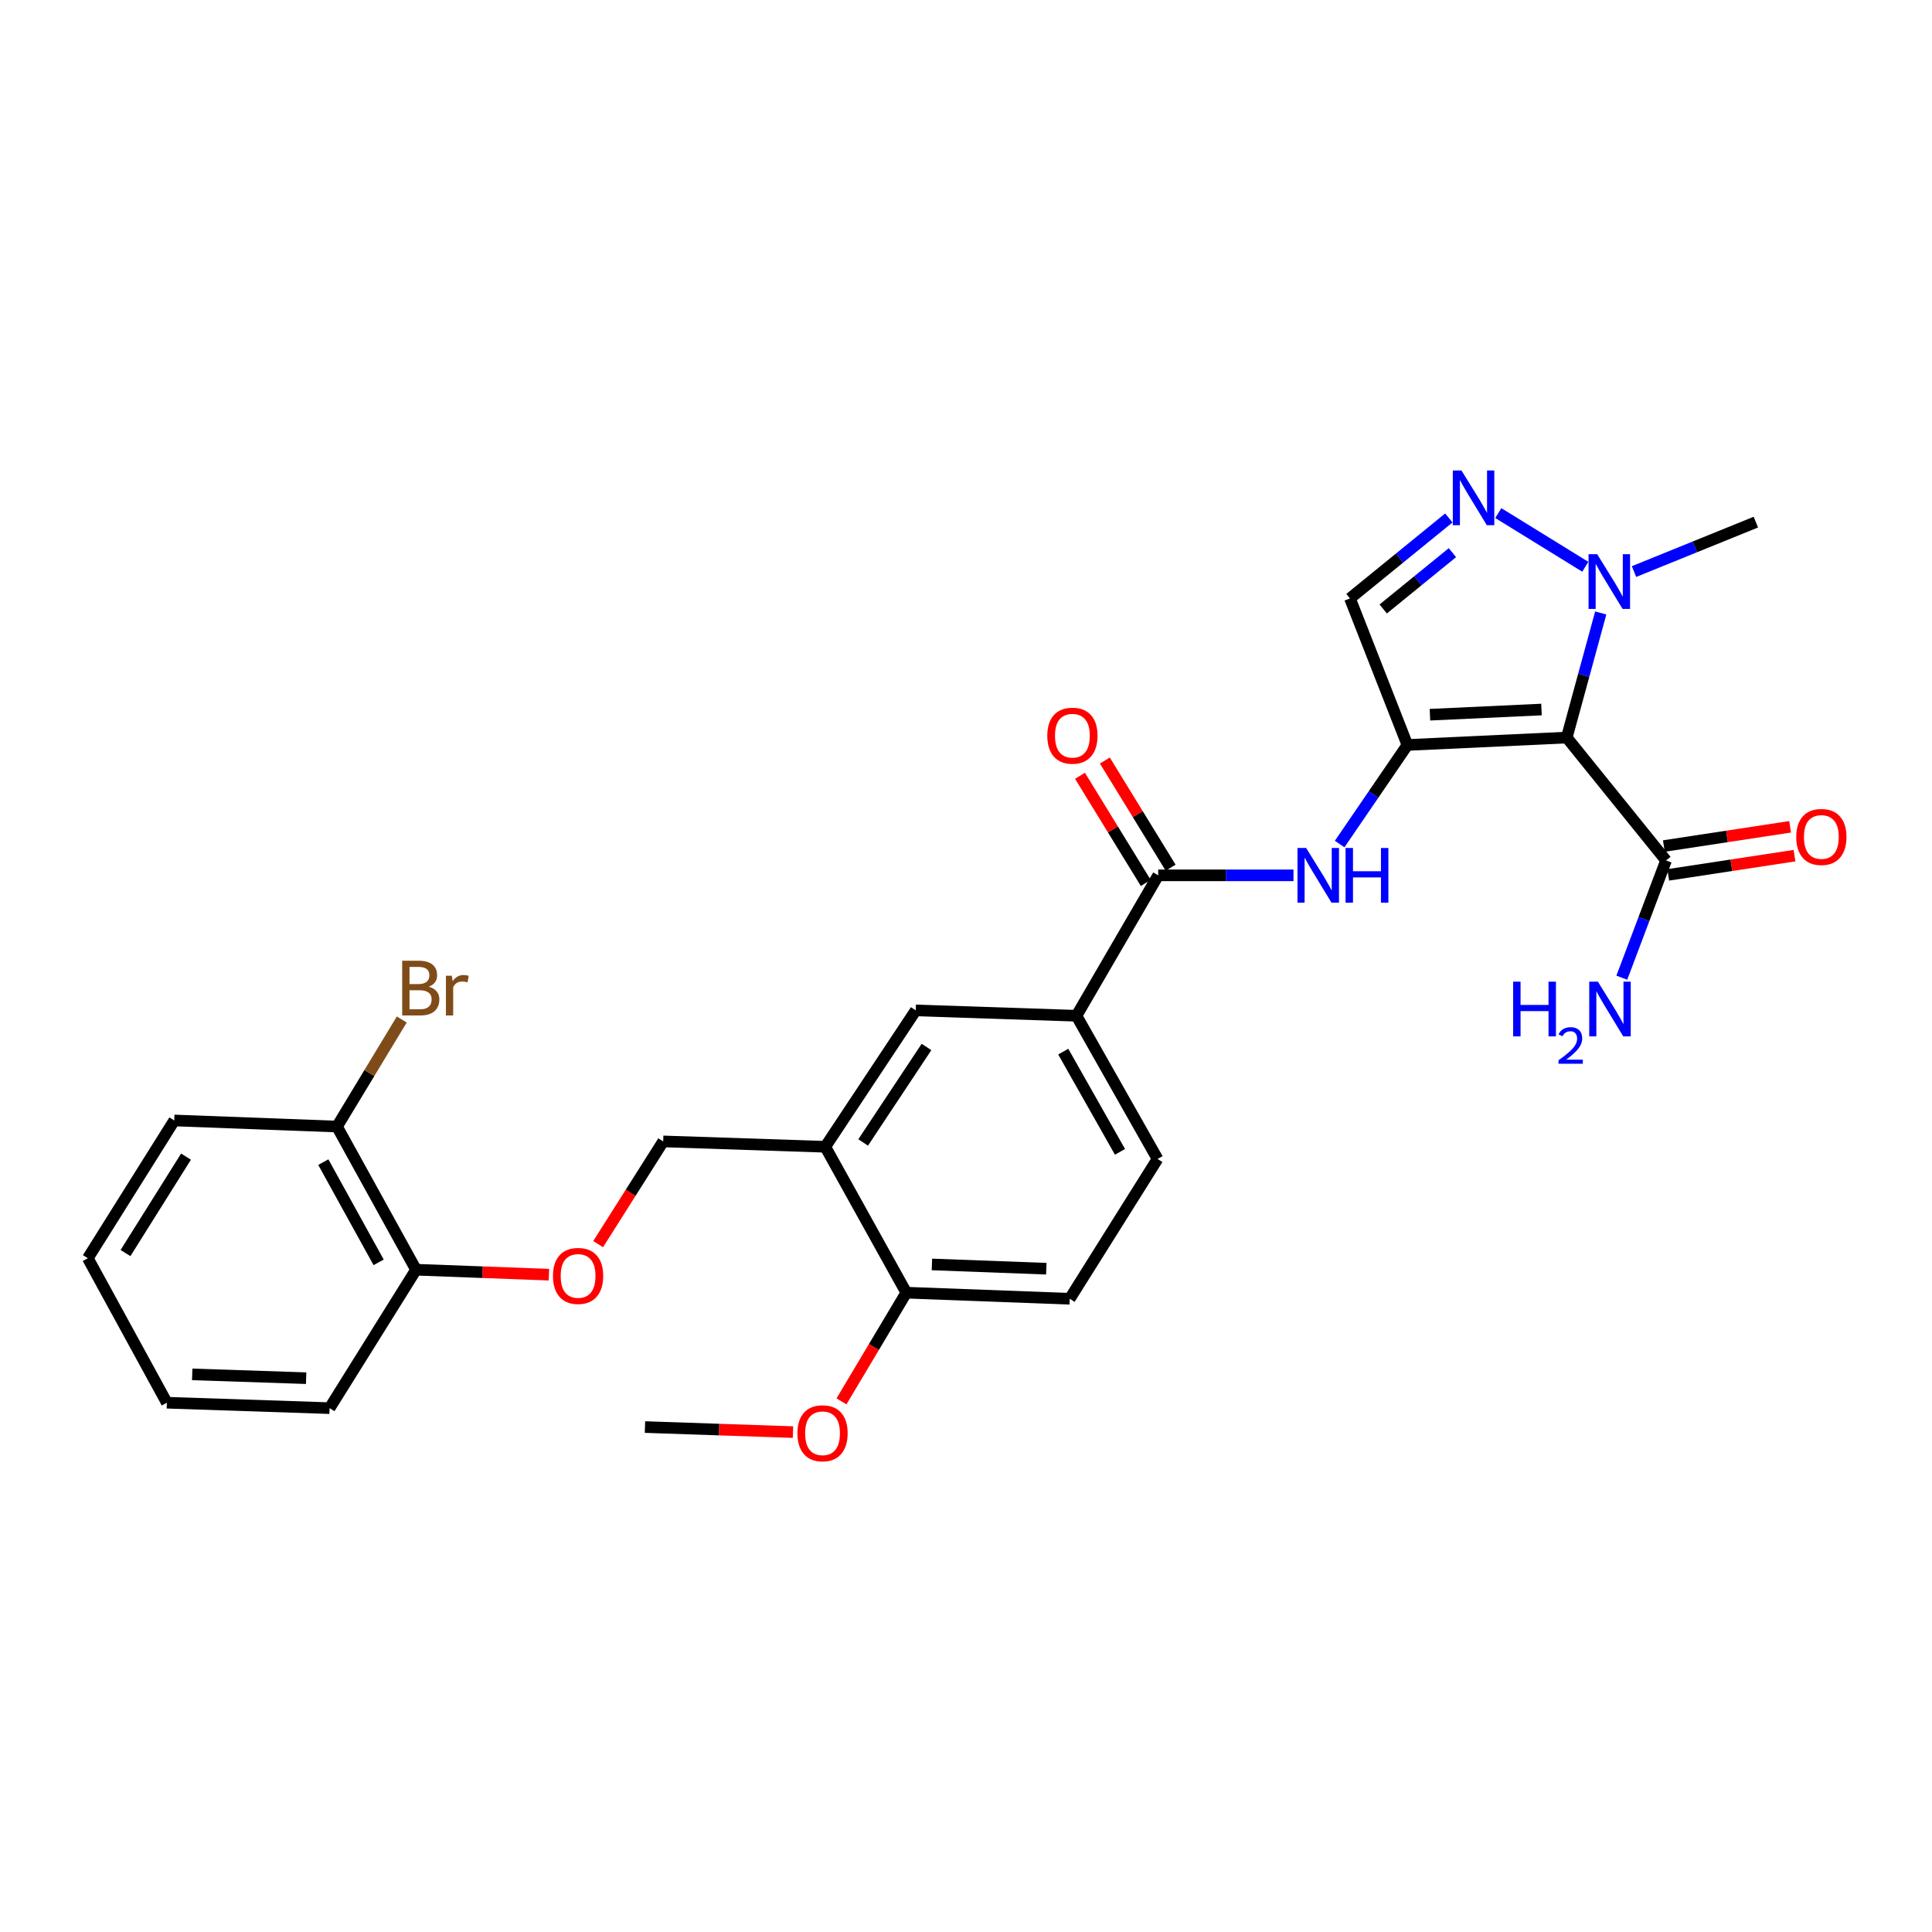 <?xml version='1.0' encoding='iso-8859-1'?>
<svg version='1.1' baseProfile='full'
              xmlns='http://www.w3.org/2000/svg'
                      xmlns:rdkit='http://www.rdkit.org/xml'
                      xmlns:xlink='http://www.w3.org/1999/xlink'
                  xml:space='preserve'
width='1000px' height='1000px' viewBox='0 0 1000 1000'>
<!-- END OF HEADER -->
<rect style='opacity:1.0;fill:#FFFFFF;stroke:none' width='1000' height='1000' x='0' y='0'> </rect>
<path class='bond-0' d='M 728.466,385.594 L 810.944,381.76' style='fill:none;fill-rule:evenodd;stroke:#000000;stroke-width:6px;stroke-linecap:butt;stroke-linejoin:miter;stroke-opacity:1' />
<path class='bond-0' d='M 740.136,369.934 L 797.871,367.25' style='fill:none;fill-rule:evenodd;stroke:#000000;stroke-width:6px;stroke-linecap:butt;stroke-linejoin:miter;stroke-opacity:1' />
<path class='bond-3' d='M 728.466,385.594 L 710.934,411.232' style='fill:none;fill-rule:evenodd;stroke:#000000;stroke-width:6px;stroke-linecap:butt;stroke-linejoin:miter;stroke-opacity:1' />
<path class='bond-3' d='M 710.934,411.232 L 693.403,436.869' style='fill:none;fill-rule:evenodd;stroke:#0000FF;stroke-width:6px;stroke-linecap:butt;stroke-linejoin:miter;stroke-opacity:1' />
<path class='bond-4' d='M 728.466,385.594 L 698.741,309.743' style='fill:none;fill-rule:evenodd;stroke:#000000;stroke-width:6px;stroke-linecap:butt;stroke-linejoin:miter;stroke-opacity:1' />
<path class='bond-2' d='M 810.944,381.76 L 819.743,349.519' style='fill:none;fill-rule:evenodd;stroke:#000000;stroke-width:6px;stroke-linecap:butt;stroke-linejoin:miter;stroke-opacity:1' />
<path class='bond-2' d='M 819.743,349.519 L 828.541,317.279' style='fill:none;fill-rule:evenodd;stroke:#0000FF;stroke-width:6px;stroke-linecap:butt;stroke-linejoin:miter;stroke-opacity:1' />
<path class='bond-6' d='M 810.944,381.76 L 862.339,445.371' style='fill:none;fill-rule:evenodd;stroke:#000000;stroke-width:6px;stroke-linecap:butt;stroke-linejoin:miter;stroke-opacity:1' />
<path class='bond-1' d='M 749.91,268.097 L 724.326,288.92' style='fill:none;fill-rule:evenodd;stroke:#0000FF;stroke-width:6px;stroke-linecap:butt;stroke-linejoin:miter;stroke-opacity:1' />
<path class='bond-1' d='M 724.326,288.92 L 698.741,309.743' style='fill:none;fill-rule:evenodd;stroke:#000000;stroke-width:6px;stroke-linecap:butt;stroke-linejoin:miter;stroke-opacity:1' />
<path class='bond-1' d='M 751.767,286.056 L 733.858,300.632' style='fill:none;fill-rule:evenodd;stroke:#0000FF;stroke-width:6px;stroke-linecap:butt;stroke-linejoin:miter;stroke-opacity:1' />
<path class='bond-1' d='M 733.858,300.632 L 715.949,315.209' style='fill:none;fill-rule:evenodd;stroke:#000000;stroke-width:6px;stroke-linecap:butt;stroke-linejoin:miter;stroke-opacity:1' />
<path class='bond-28' d='M 775.516,265.577 L 820.548,293.359' style='fill:none;fill-rule:evenodd;stroke:#0000FF;stroke-width:6px;stroke-linecap:butt;stroke-linejoin:miter;stroke-opacity:1' />
<path class='bond-21' d='M 845.762,295.839 L 877.294,283.046' style='fill:none;fill-rule:evenodd;stroke:#0000FF;stroke-width:6px;stroke-linecap:butt;stroke-linejoin:miter;stroke-opacity:1' />
<path class='bond-21' d='M 877.294,283.046 L 908.827,270.253' style='fill:none;fill-rule:evenodd;stroke:#000000;stroke-width:6px;stroke-linecap:butt;stroke-linejoin:miter;stroke-opacity:1' />
<path class='bond-5' d='M 669.511,453.072 L 634.497,453.072' style='fill:none;fill-rule:evenodd;stroke:#0000FF;stroke-width:6px;stroke-linecap:butt;stroke-linejoin:miter;stroke-opacity:1' />
<path class='bond-5' d='M 634.497,453.072 L 599.483,453.072' style='fill:none;fill-rule:evenodd;stroke:#000000;stroke-width:6px;stroke-linecap:butt;stroke-linejoin:miter;stroke-opacity:1' />
<path class='bond-8' d='M 599.483,453.072 L 557.182,525.76' style='fill:none;fill-rule:evenodd;stroke:#000000;stroke-width:6px;stroke-linecap:butt;stroke-linejoin:miter;stroke-opacity:1' />
<path class='bond-13' d='M 605.918,449.123 L 588.895,421.384' style='fill:none;fill-rule:evenodd;stroke:#000000;stroke-width:6px;stroke-linecap:butt;stroke-linejoin:miter;stroke-opacity:1' />
<path class='bond-13' d='M 588.895,421.384 L 571.872,393.645' style='fill:none;fill-rule:evenodd;stroke:#FF0000;stroke-width:6px;stroke-linecap:butt;stroke-linejoin:miter;stroke-opacity:1' />
<path class='bond-13' d='M 593.047,457.022 L 576.024,429.283' style='fill:none;fill-rule:evenodd;stroke:#000000;stroke-width:6px;stroke-linecap:butt;stroke-linejoin:miter;stroke-opacity:1' />
<path class='bond-13' d='M 576.024,429.283 L 559.001,401.543' style='fill:none;fill-rule:evenodd;stroke:#FF0000;stroke-width:6px;stroke-linecap:butt;stroke-linejoin:miter;stroke-opacity:1' />
<path class='bond-14' d='M 863.476,452.835 L 896.155,447.86' style='fill:none;fill-rule:evenodd;stroke:#000000;stroke-width:6px;stroke-linecap:butt;stroke-linejoin:miter;stroke-opacity:1' />
<path class='bond-14' d='M 896.155,447.86 L 928.833,442.884' style='fill:none;fill-rule:evenodd;stroke:#FF0000;stroke-width:6px;stroke-linecap:butt;stroke-linejoin:miter;stroke-opacity:1' />
<path class='bond-14' d='M 861.203,437.906 L 893.881,432.93' style='fill:none;fill-rule:evenodd;stroke:#000000;stroke-width:6px;stroke-linecap:butt;stroke-linejoin:miter;stroke-opacity:1' />
<path class='bond-14' d='M 893.881,432.93 L 926.56,427.954' style='fill:none;fill-rule:evenodd;stroke:#FF0000;stroke-width:6px;stroke-linecap:butt;stroke-linejoin:miter;stroke-opacity:1' />
<path class='bond-19' d='M 862.339,445.371 L 850.892,475.713' style='fill:none;fill-rule:evenodd;stroke:#000000;stroke-width:6px;stroke-linecap:butt;stroke-linejoin:miter;stroke-opacity:1' />
<path class='bond-19' d='M 850.892,475.713 L 839.445,506.056' style='fill:none;fill-rule:evenodd;stroke:#0000FF;stroke-width:6px;stroke-linecap:butt;stroke-linejoin:miter;stroke-opacity:1' />
<path class='bond-7' d='M 427.159,593.574 L 473.99,522.975' style='fill:none;fill-rule:evenodd;stroke:#000000;stroke-width:6px;stroke-linecap:butt;stroke-linejoin:miter;stroke-opacity:1' />
<path class='bond-7' d='M 446.768,591.332 L 479.55,541.913' style='fill:none;fill-rule:evenodd;stroke:#000000;stroke-width:6px;stroke-linecap:butt;stroke-linejoin:miter;stroke-opacity:1' />
<path class='bond-12' d='M 427.159,593.574 L 343.262,590.789' style='fill:none;fill-rule:evenodd;stroke:#000000;stroke-width:6px;stroke-linecap:butt;stroke-linejoin:miter;stroke-opacity:1' />
<path class='bond-29' d='M 427.159,593.574 L 469.107,669.089' style='fill:none;fill-rule:evenodd;stroke:#000000;stroke-width:6px;stroke-linecap:butt;stroke-linejoin:miter;stroke-opacity:1' />
<path class='bond-9' d='M 557.182,525.76 L 473.99,522.975' style='fill:none;fill-rule:evenodd;stroke:#000000;stroke-width:6px;stroke-linecap:butt;stroke-linejoin:miter;stroke-opacity:1' />
<path class='bond-16' d='M 557.182,525.76 L 599.139,599.875' style='fill:none;fill-rule:evenodd;stroke:#000000;stroke-width:6px;stroke-linecap:butt;stroke-linejoin:miter;stroke-opacity:1' />
<path class='bond-16' d='M 550.334,544.317 L 579.704,596.197' style='fill:none;fill-rule:evenodd;stroke:#000000;stroke-width:6px;stroke-linecap:butt;stroke-linejoin:miter;stroke-opacity:1' />
<path class='bond-10' d='M 469.107,669.089 L 553.692,672.244' style='fill:none;fill-rule:evenodd;stroke:#000000;stroke-width:6px;stroke-linecap:butt;stroke-linejoin:miter;stroke-opacity:1' />
<path class='bond-10' d='M 482.358,654.472 L 541.567,656.68' style='fill:none;fill-rule:evenodd;stroke:#000000;stroke-width:6px;stroke-linecap:butt;stroke-linejoin:miter;stroke-opacity:1' />
<path class='bond-22' d='M 469.107,669.089 L 452.327,697.216' style='fill:none;fill-rule:evenodd;stroke:#000000;stroke-width:6px;stroke-linecap:butt;stroke-linejoin:miter;stroke-opacity:1' />
<path class='bond-22' d='M 452.327,697.216 L 435.547,725.342' style='fill:none;fill-rule:evenodd;stroke:#FF0000;stroke-width:6px;stroke-linecap:butt;stroke-linejoin:miter;stroke-opacity:1' />
<path class='bond-11' d='M 309.589,643.961 L 326.426,617.375' style='fill:none;fill-rule:evenodd;stroke:#FF0000;stroke-width:6px;stroke-linecap:butt;stroke-linejoin:miter;stroke-opacity:1' />
<path class='bond-11' d='M 326.426,617.375 L 343.262,590.789' style='fill:none;fill-rule:evenodd;stroke:#000000;stroke-width:6px;stroke-linecap:butt;stroke-linejoin:miter;stroke-opacity:1' />
<path class='bond-15' d='M 284.118,659.774 L 249.728,658.488' style='fill:none;fill-rule:evenodd;stroke:#FF0000;stroke-width:6px;stroke-linecap:butt;stroke-linejoin:miter;stroke-opacity:1' />
<path class='bond-15' d='M 249.728,658.488 L 215.337,657.201' style='fill:none;fill-rule:evenodd;stroke:#000000;stroke-width:6px;stroke-linecap:butt;stroke-linejoin:miter;stroke-opacity:1' />
<path class='bond-17' d='M 215.337,657.201 L 174.429,583.104' style='fill:none;fill-rule:evenodd;stroke:#000000;stroke-width:6px;stroke-linecap:butt;stroke-linejoin:miter;stroke-opacity:1' />
<path class='bond-17' d='M 195.98,653.385 L 167.345,601.517' style='fill:none;fill-rule:evenodd;stroke:#000000;stroke-width:6px;stroke-linecap:butt;stroke-linejoin:miter;stroke-opacity:1' />
<path class='bond-23' d='M 215.337,657.201 L 170.586,728.857' style='fill:none;fill-rule:evenodd;stroke:#000000;stroke-width:6px;stroke-linecap:butt;stroke-linejoin:miter;stroke-opacity:1' />
<path class='bond-18' d='M 599.139,599.875 L 553.692,672.244' style='fill:none;fill-rule:evenodd;stroke:#000000;stroke-width:6px;stroke-linecap:butt;stroke-linejoin:miter;stroke-opacity:1' />
<path class='bond-20' d='M 174.429,583.104 L 191.191,555.394' style='fill:none;fill-rule:evenodd;stroke:#000000;stroke-width:6px;stroke-linecap:butt;stroke-linejoin:miter;stroke-opacity:1' />
<path class='bond-20' d='M 191.191,555.394 L 207.954,527.685' style='fill:none;fill-rule:evenodd;stroke:#7F4C19;stroke-width:6px;stroke-linecap:butt;stroke-linejoin:miter;stroke-opacity:1' />
<path class='bond-24' d='M 174.429,583.104 L 90.197,579.949' style='fill:none;fill-rule:evenodd;stroke:#000000;stroke-width:6px;stroke-linecap:butt;stroke-linejoin:miter;stroke-opacity:1' />
<path class='bond-25' d='M 410.442,741.255 L 372.137,739.948' style='fill:none;fill-rule:evenodd;stroke:#FF0000;stroke-width:6px;stroke-linecap:butt;stroke-linejoin:miter;stroke-opacity:1' />
<path class='bond-25' d='M 372.137,739.948 L 333.833,738.64' style='fill:none;fill-rule:evenodd;stroke:#000000;stroke-width:6px;stroke-linecap:butt;stroke-linejoin:miter;stroke-opacity:1' />
<path class='bond-26' d='M 170.586,728.857 L 86.354,726.047' style='fill:none;fill-rule:evenodd;stroke:#000000;stroke-width:6px;stroke-linecap:butt;stroke-linejoin:miter;stroke-opacity:1' />
<path class='bond-26' d='M 158.455,713.343 L 99.493,711.376' style='fill:none;fill-rule:evenodd;stroke:#000000;stroke-width:6px;stroke-linecap:butt;stroke-linejoin:miter;stroke-opacity:1' />
<path class='bond-30' d='M 90.197,579.949 L 45.455,651.253' style='fill:none;fill-rule:evenodd;stroke:#000000;stroke-width:6px;stroke-linecap:butt;stroke-linejoin:miter;stroke-opacity:1' />
<path class='bond-30' d='M 96.277,598.671 L 64.957,648.584' style='fill:none;fill-rule:evenodd;stroke:#000000;stroke-width:6px;stroke-linecap:butt;stroke-linejoin:miter;stroke-opacity:1' />
<path class='bond-27' d='M 86.354,726.047 L 45.455,651.253' style='fill:none;fill-rule:evenodd;stroke:#000000;stroke-width:6px;stroke-linecap:butt;stroke-linejoin:miter;stroke-opacity:1' />
<path  class='atom-2' d='M 756.452 243.517
L 765.732 258.517
Q 766.652 259.997, 768.132 262.677
Q 769.612 265.357, 769.692 265.517
L 769.692 243.517
L 773.452 243.517
L 773.452 271.837
L 769.572 271.837
L 759.612 255.437
Q 758.452 253.517, 757.212 251.317
Q 756.012 249.117, 755.652 248.437
L 755.652 271.837
L 751.972 271.837
L 751.972 243.517
L 756.452 243.517
' fill='#0000FF'/>
<path  class='atom-3' d='M 826.716 286.866
L 835.996 301.866
Q 836.916 303.346, 838.396 306.026
Q 839.876 308.706, 839.956 308.866
L 839.956 286.866
L 843.716 286.866
L 843.716 315.186
L 839.836 315.186
L 829.876 298.786
Q 828.716 296.866, 827.476 294.666
Q 826.276 292.466, 825.916 291.786
L 825.916 315.186
L 822.236 315.186
L 822.236 286.866
L 826.716 286.866
' fill='#0000FF'/>
<path  class='atom-4' d='M 676.062 438.912
L 685.342 453.912
Q 686.262 455.392, 687.742 458.072
Q 689.222 460.752, 689.302 460.912
L 689.302 438.912
L 693.062 438.912
L 693.062 467.232
L 689.182 467.232
L 679.222 450.832
Q 678.062 448.912, 676.822 446.712
Q 675.622 444.512, 675.262 443.832
L 675.262 467.232
L 671.582 467.232
L 671.582 438.912
L 676.062 438.912
' fill='#0000FF'/>
<path  class='atom-4' d='M 696.462 438.912
L 700.302 438.912
L 700.302 450.952
L 714.782 450.952
L 714.782 438.912
L 718.622 438.912
L 718.622 467.232
L 714.782 467.232
L 714.782 454.152
L 700.302 454.152
L 700.302 467.232
L 696.462 467.232
L 696.462 438.912
' fill='#0000FF'/>
<path  class='atom-12' d='M 286.217 660.419
Q 286.217 653.619, 289.577 649.819
Q 292.937 646.019, 299.217 646.019
Q 305.497 646.019, 308.857 649.819
Q 312.217 653.619, 312.217 660.419
Q 312.217 667.299, 308.817 671.219
Q 305.417 675.099, 299.217 675.099
Q 292.977 675.099, 289.577 671.219
Q 286.217 667.339, 286.217 660.419
M 299.217 671.899
Q 303.537 671.899, 305.857 669.019
Q 308.217 666.099, 308.217 660.419
Q 308.217 654.859, 305.857 652.059
Q 303.537 649.219, 299.217 649.219
Q 294.897 649.219, 292.537 652.019
Q 290.217 654.819, 290.217 660.419
Q 290.217 666.139, 292.537 669.019
Q 294.897 671.899, 299.217 671.899
' fill='#FF0000'/>
<path  class='atom-14' d='M 542.076 380.792
Q 542.076 373.992, 545.436 370.192
Q 548.796 366.392, 555.076 366.392
Q 561.356 366.392, 564.716 370.192
Q 568.076 373.992, 568.076 380.792
Q 568.076 387.672, 564.676 391.592
Q 561.276 395.472, 555.076 395.472
Q 548.836 395.472, 545.436 391.592
Q 542.076 387.712, 542.076 380.792
M 555.076 392.272
Q 559.396 392.272, 561.716 389.392
Q 564.076 386.472, 564.076 380.792
Q 564.076 375.232, 561.716 372.432
Q 559.396 369.592, 555.076 369.592
Q 550.756 369.592, 548.396 372.392
Q 546.076 375.192, 546.076 380.792
Q 546.076 386.512, 548.396 389.392
Q 550.756 392.272, 555.076 392.272
' fill='#FF0000'/>
<path  class='atom-15' d='M 929.729 433.21
Q 929.729 426.41, 933.089 422.61
Q 936.449 418.81, 942.729 418.81
Q 949.009 418.81, 952.369 422.61
Q 955.729 426.41, 955.729 433.21
Q 955.729 440.09, 952.329 444.01
Q 948.929 447.89, 942.729 447.89
Q 936.489 447.89, 933.089 444.01
Q 929.729 440.13, 929.729 433.21
M 942.729 444.69
Q 947.049 444.69, 949.369 441.81
Q 951.729 438.89, 951.729 433.21
Q 951.729 427.65, 949.369 424.85
Q 947.049 422.01, 942.729 422.01
Q 938.409 422.01, 936.049 424.81
Q 933.729 427.61, 933.729 433.21
Q 933.729 438.93, 936.049 441.81
Q 938.409 444.69, 942.729 444.69
' fill='#FF0000'/>
<path  class='atom-20' d='M 783.195 508.11
L 787.035 508.11
L 787.035 520.15
L 801.515 520.15
L 801.515 508.11
L 805.355 508.11
L 805.355 536.43
L 801.515 536.43
L 801.515 523.35
L 787.035 523.35
L 787.035 536.43
L 783.195 536.43
L 783.195 508.11
' fill='#0000FF'/>
<path  class='atom-20' d='M 806.728 535.437
Q 807.414 533.668, 809.051 532.691
Q 810.688 531.688, 812.958 531.688
Q 815.783 531.688, 817.367 533.219
Q 818.951 534.75, 818.951 537.47
Q 818.951 540.242, 816.892 542.829
Q 814.859 545.416, 810.635 548.478
L 819.268 548.478
L 819.268 550.59
L 806.675 550.59
L 806.675 548.822
Q 810.16 546.34, 812.219 544.492
Q 814.305 542.644, 815.308 540.981
Q 816.311 539.318, 816.311 537.602
Q 816.311 535.806, 815.414 534.803
Q 814.516 533.8, 812.958 533.8
Q 811.454 533.8, 810.45 534.407
Q 809.447 535.014, 808.734 536.361
L 806.728 535.437
' fill='#0000FF'/>
<path  class='atom-20' d='M 827.068 508.11
L 836.348 523.11
Q 837.268 524.59, 838.748 527.27
Q 840.228 529.95, 840.308 530.11
L 840.308 508.11
L 844.068 508.11
L 844.068 536.43
L 840.188 536.43
L 830.228 520.03
Q 829.068 518.11, 827.828 515.91
Q 826.628 513.71, 826.268 513.03
L 826.268 536.43
L 822.588 536.43
L 822.588 508.11
L 827.068 508.11
' fill='#0000FF'/>
<path  class='atom-21' d='M 221.927 510.711
Q 224.647 511.471, 226.007 513.151
Q 227.407 514.791, 227.407 517.231
Q 227.407 521.151, 224.887 523.391
Q 222.407 525.591, 217.687 525.591
L 208.167 525.591
L 208.167 497.271
L 216.527 497.271
Q 221.367 497.271, 223.807 499.231
Q 226.247 501.191, 226.247 504.791
Q 226.247 509.071, 221.927 510.711
M 211.967 500.471
L 211.967 509.351
L 216.527 509.351
Q 219.327 509.351, 220.767 508.231
Q 222.247 507.071, 222.247 504.791
Q 222.247 500.471, 216.527 500.471
L 211.967 500.471
M 217.687 522.391
Q 220.447 522.391, 221.927 521.071
Q 223.407 519.751, 223.407 517.231
Q 223.407 514.911, 221.767 513.751
Q 220.167 512.551, 217.087 512.551
L 211.967 512.551
L 211.967 522.391
L 217.687 522.391
' fill='#7F4C19'/>
<path  class='atom-21' d='M 233.847 505.031
L 234.287 507.871
Q 236.447 504.671, 239.967 504.671
Q 241.087 504.671, 242.607 505.071
L 242.007 508.431
Q 240.287 508.031, 239.327 508.031
Q 237.647 508.031, 236.527 508.711
Q 235.447 509.351, 234.567 510.911
L 234.567 525.591
L 230.807 525.591
L 230.807 505.031
L 233.847 505.031
' fill='#7F4C19'/>
<path  class='atom-23' d='M 412.741 741.858
Q 412.741 735.058, 416.101 731.258
Q 419.461 727.458, 425.741 727.458
Q 432.021 727.458, 435.381 731.258
Q 438.741 735.058, 438.741 741.858
Q 438.741 748.738, 435.341 752.658
Q 431.941 756.538, 425.741 756.538
Q 419.501 756.538, 416.101 752.658
Q 412.741 748.778, 412.741 741.858
M 425.741 753.338
Q 430.061 753.338, 432.381 750.458
Q 434.741 747.538, 434.741 741.858
Q 434.741 736.298, 432.381 733.498
Q 430.061 730.658, 425.741 730.658
Q 421.421 730.658, 419.061 733.458
Q 416.741 736.258, 416.741 741.858
Q 416.741 747.578, 419.061 750.458
Q 421.421 753.338, 425.741 753.338
' fill='#FF0000'/>
</svg>

